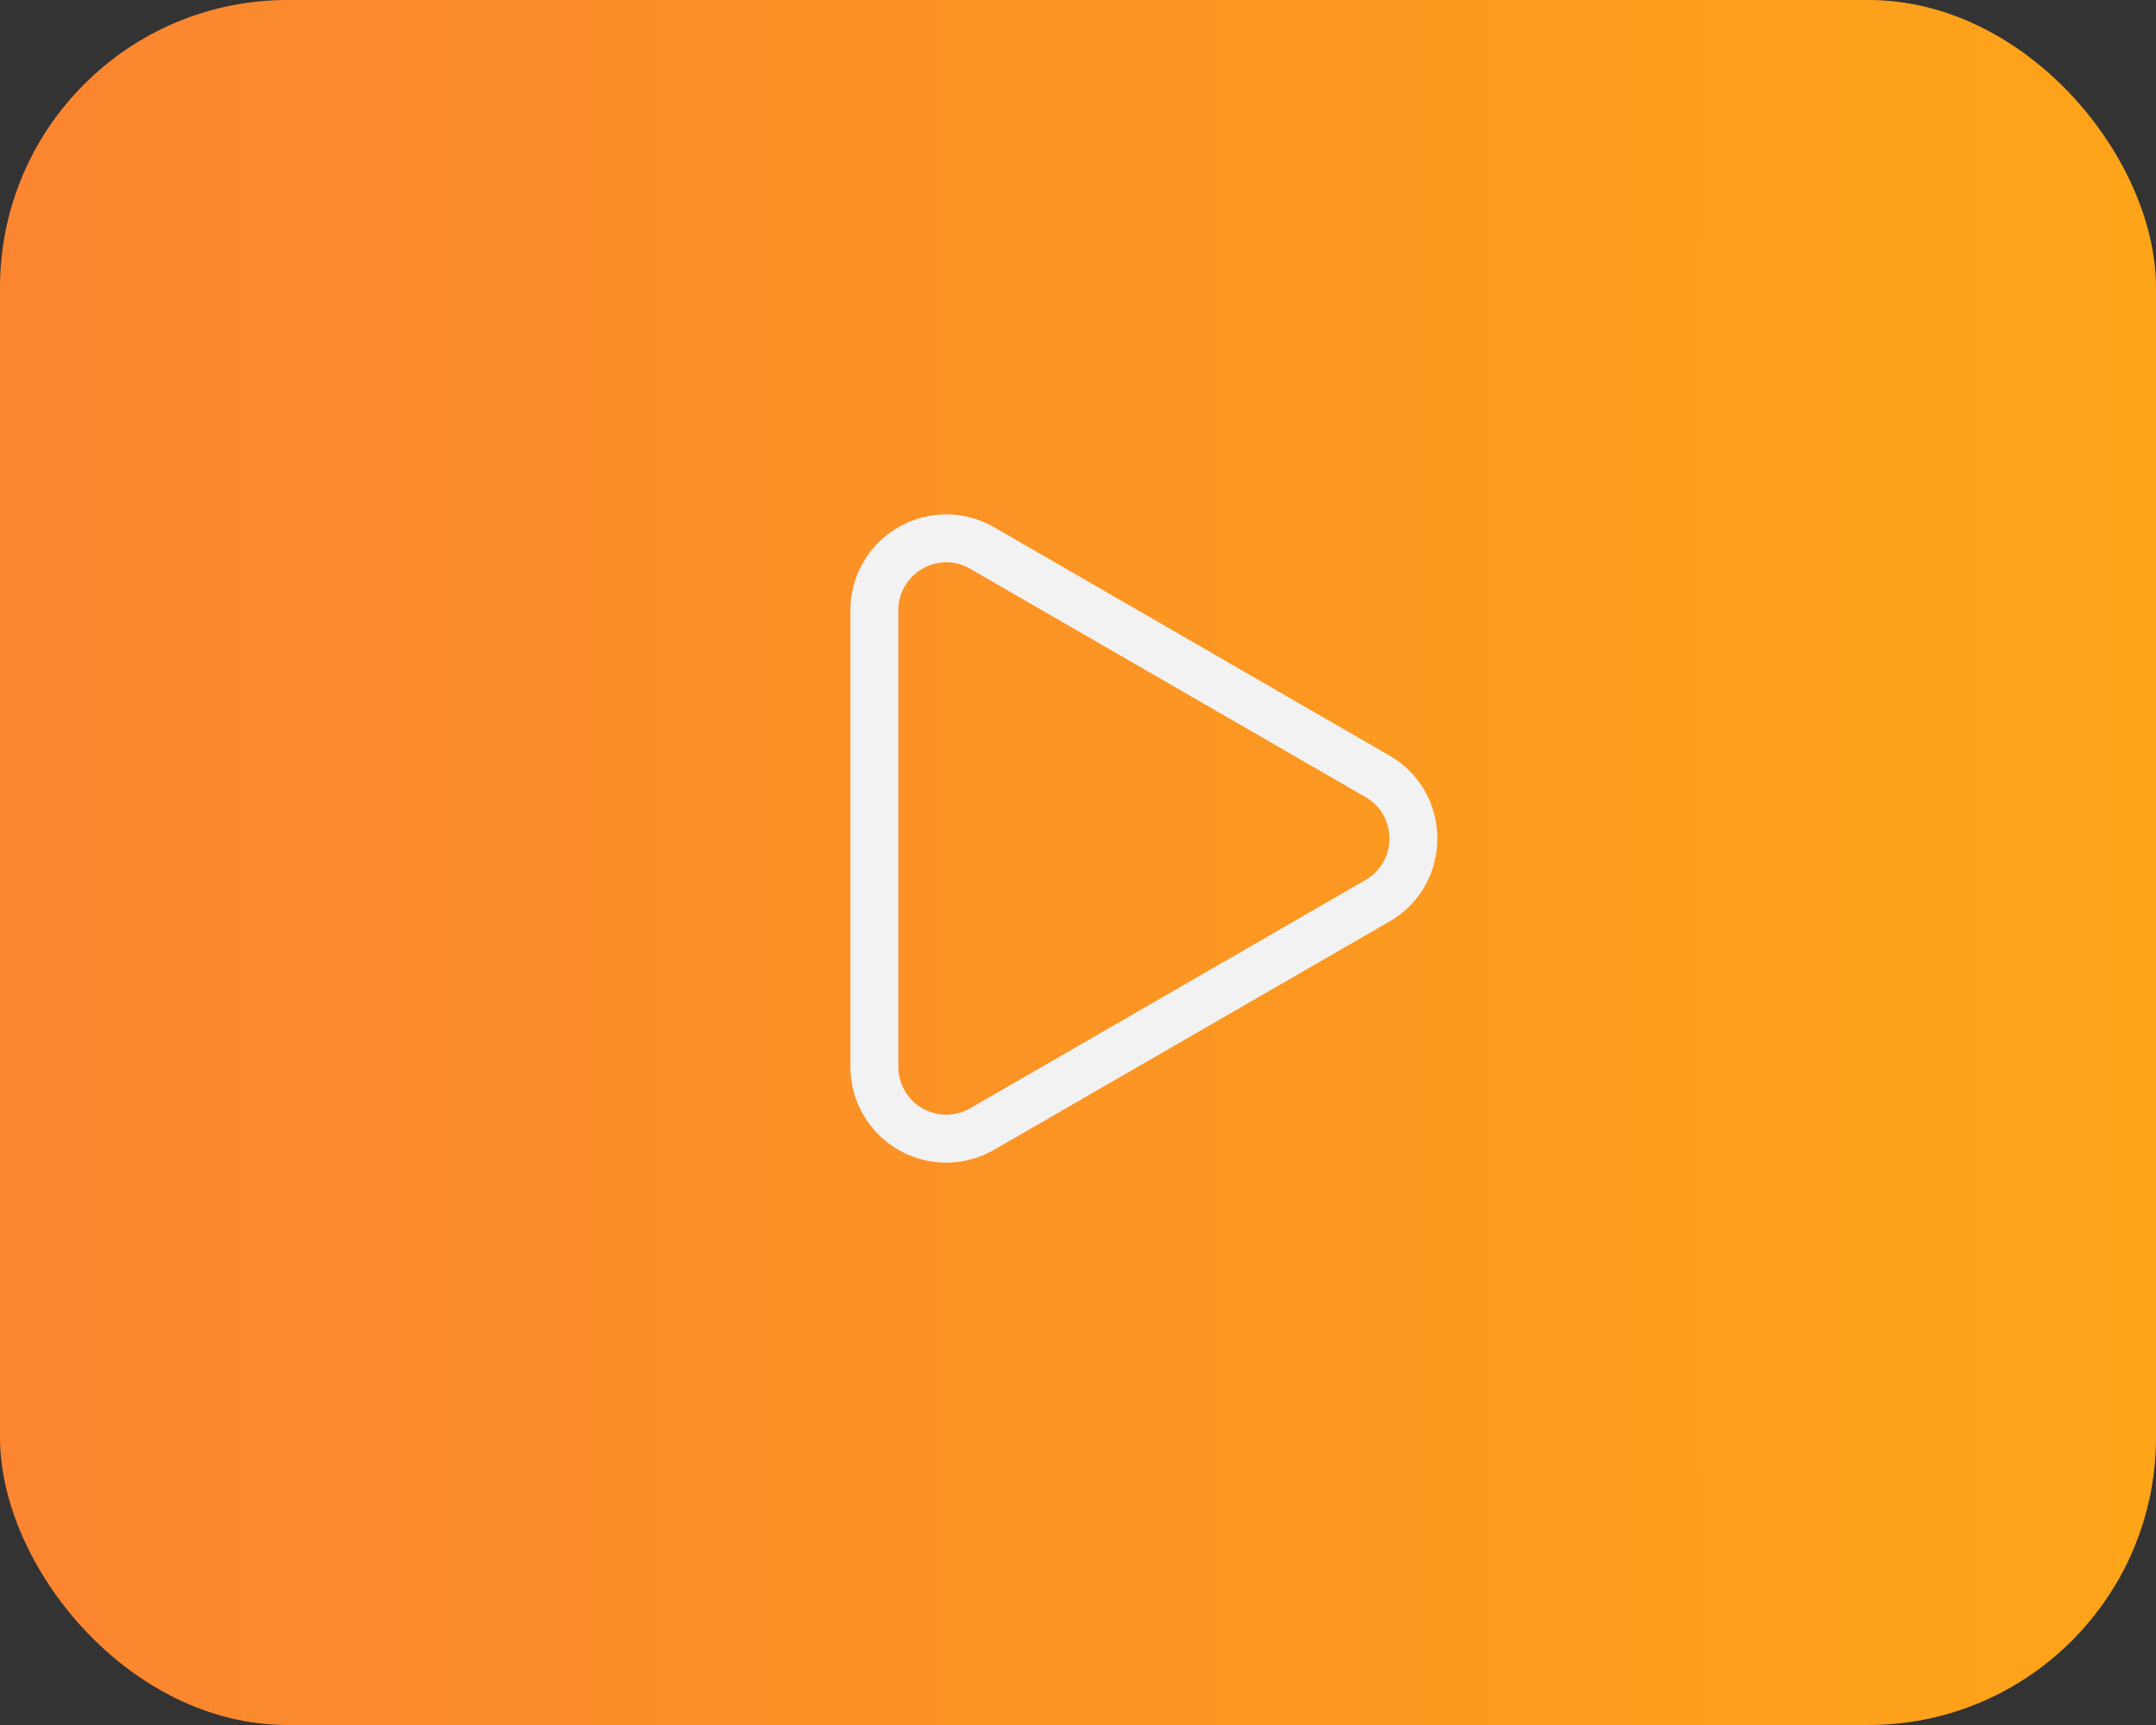 <svg width="45" height="36" fill="none" xmlns="http://www.w3.org/2000/svg"><rect width="100%" height="100%" fill="#333333" stroke="none"/><rect width="45" height="36" rx="6" fill="url(#a)"/><path d="M28.75 16.201c1 .577 1 2.02 0 2.598l-8.25 4.763a1.5 1.5 0 0 1-2.25-1.299v-9.526a1.5 1.5 0 0 1 2.25-1.3l8.25 4.764Z" stroke="#F2F2F2"/><defs><linearGradient id="a" x1="0" y1="18" x2="69.532" y2="18" gradientUnits="userSpaceOnUse"><stop stop-color="#FB8530"/><stop offset="1" stop-color="#FEB50B"/></linearGradient></defs></svg>